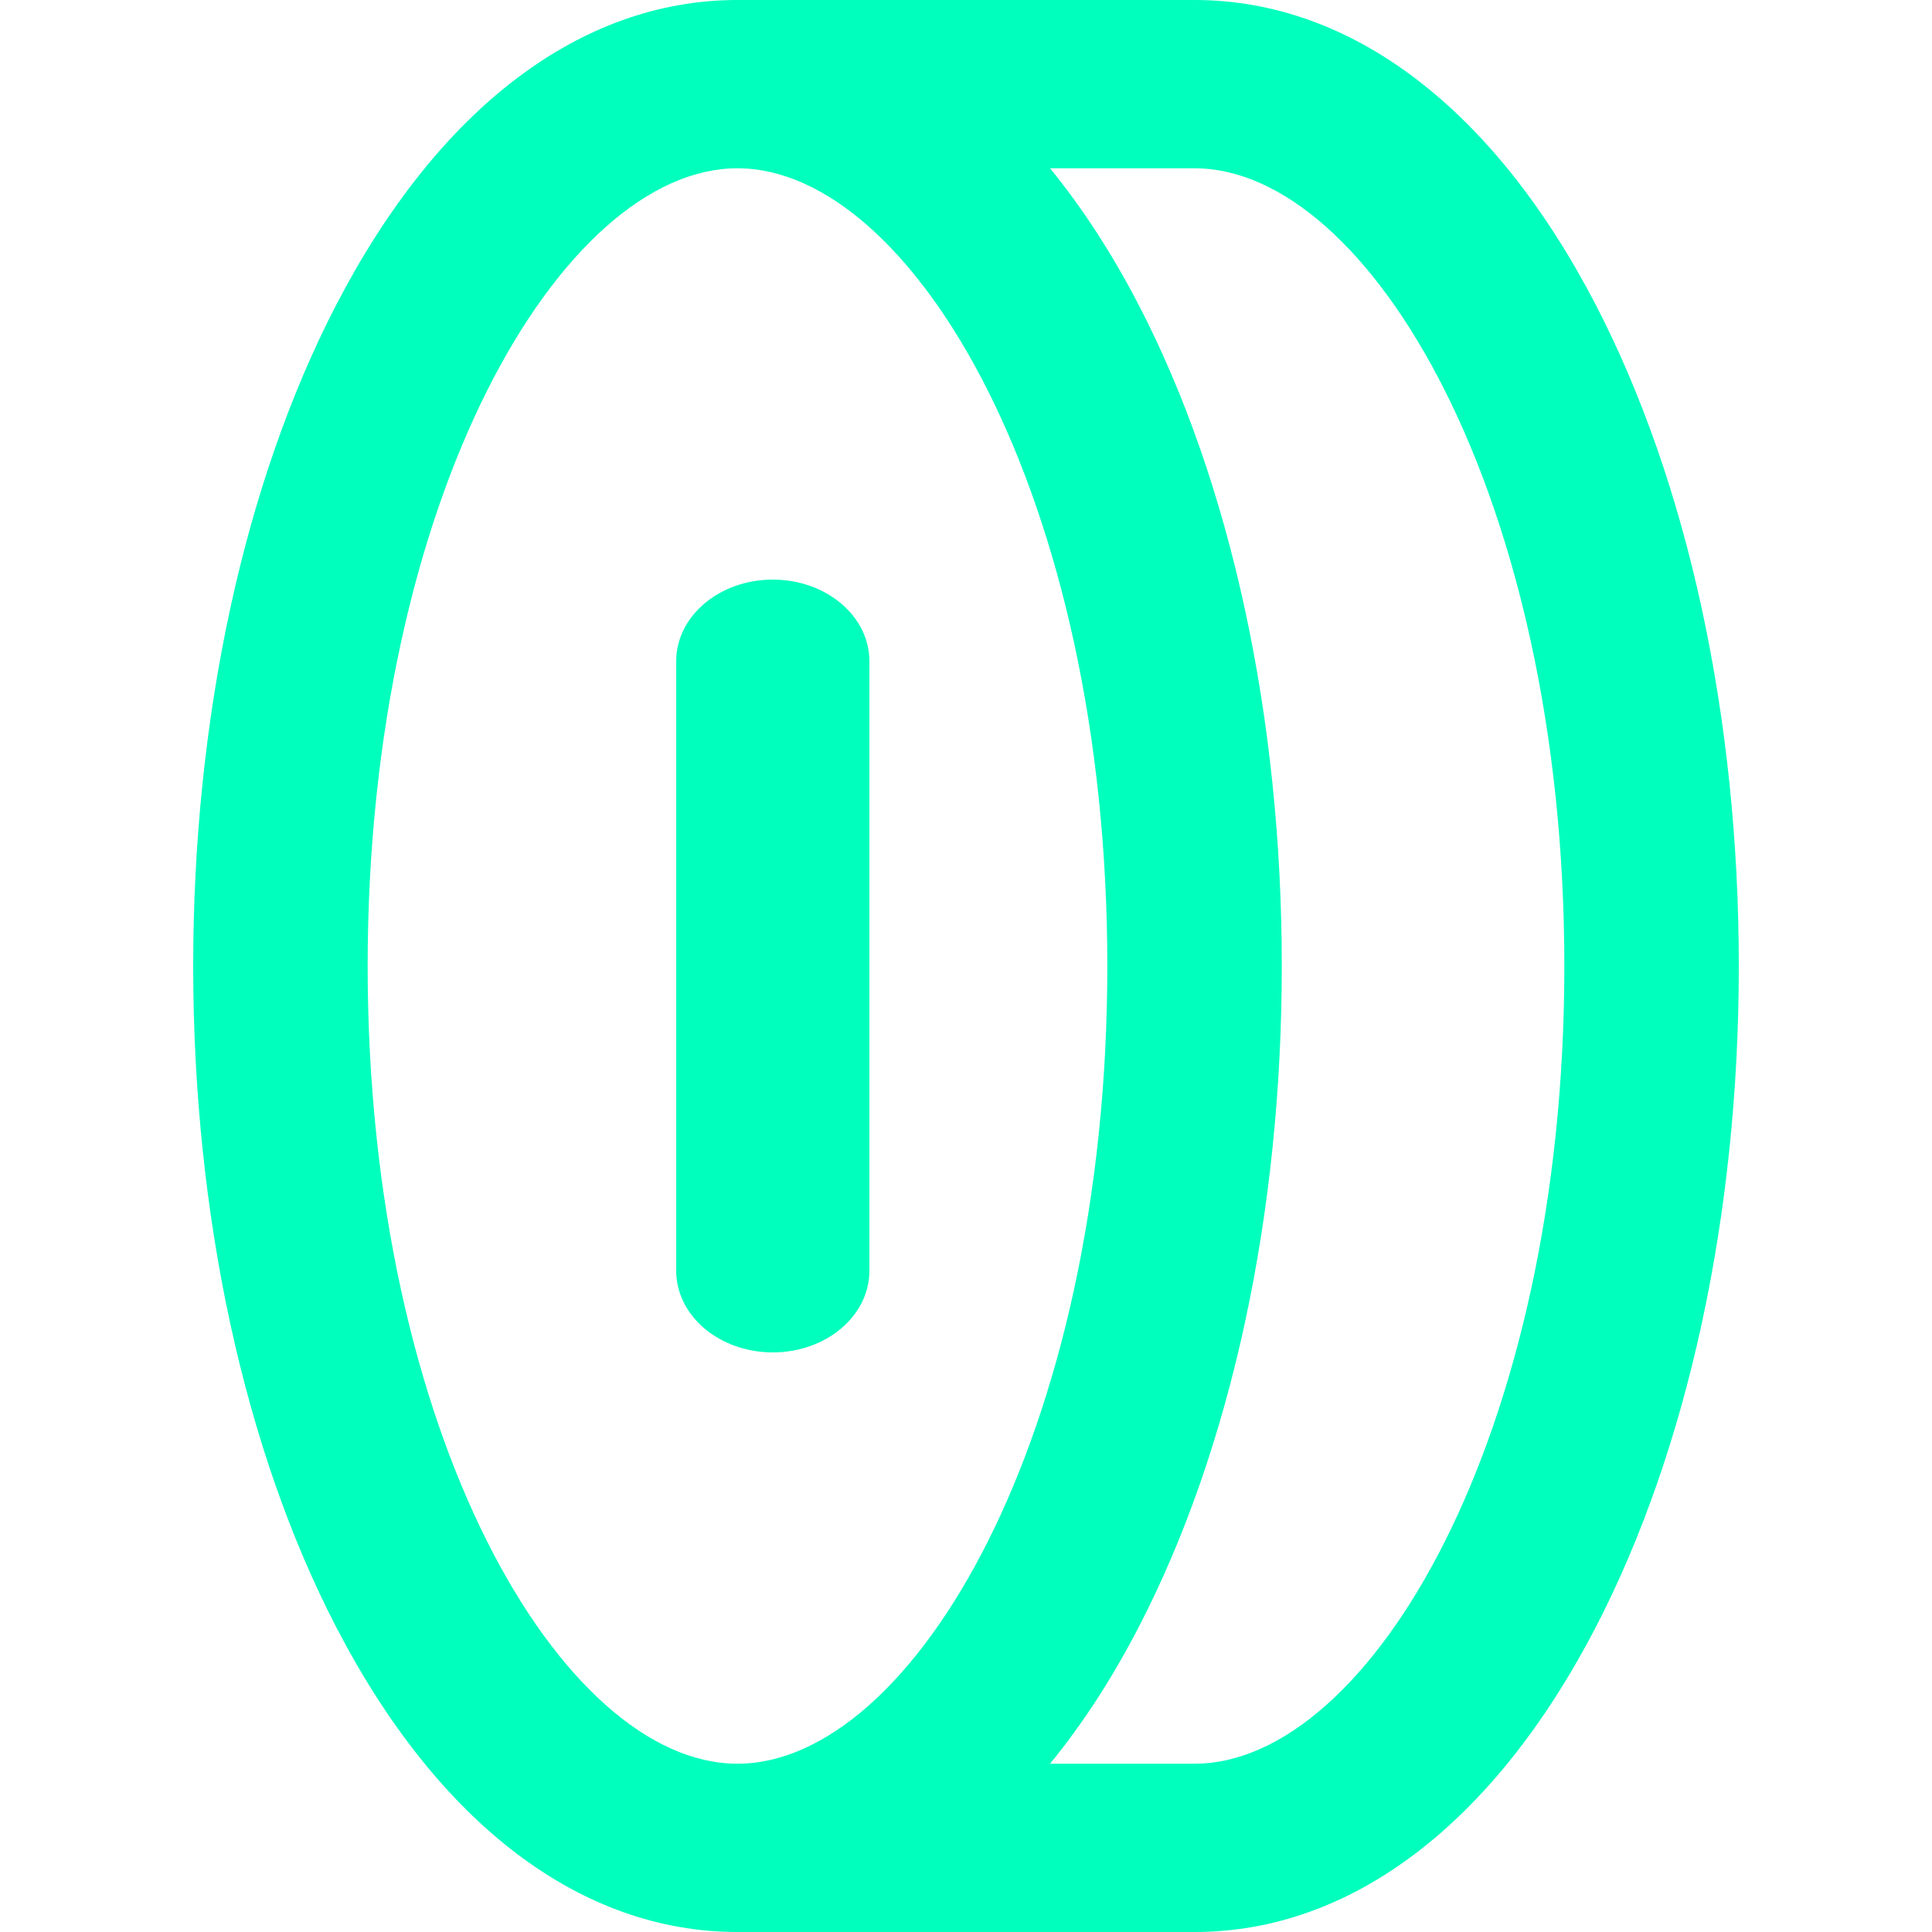 <svg width="20" height="20" viewBox="0 0 20 20" fill="none" xmlns="http://www.w3.org/2000/svg">
<g id="Frame">
<path id="Vector" d="M16.519 3.155C15.464 1.121 13.989 0 12.366 0H7.634C6.011 0 4.536 1.121 3.481 3.155C2.526 4.998 2 7.429 2 10C2 12.571 2.526 15.002 3.481 16.845C4.536 18.88 6.011 20 7.634 20H12.366C13.989 20 15.464 18.879 16.519 16.845C17.474 15.002 18 12.571 18 10C18 7.429 17.474 4.998 16.519 3.155ZM3.806 10C3.806 5.134 5.824 1.742 7.634 1.742C9.445 1.742 11.463 5.134 11.463 10C11.463 14.867 9.445 18.258 7.634 18.258C5.824 18.258 3.806 14.867 3.806 10ZM12.366 18.258H10.87C11.202 17.852 11.51 17.381 11.787 16.845C12.743 15.002 13.269 12.571 13.269 10C13.269 7.429 12.743 4.998 11.787 3.155C11.509 2.619 11.201 2.148 10.87 1.742H12.366C14.176 1.742 16.194 5.134 16.194 10C16.194 14.867 14.176 18.258 12.366 18.258Z" fill="#00FFBD"/>
<path id="Vector_2" d="M9 13.155V6.844C9 6.378 8.552 6 8 6C7.448 6 7 6.378 7 6.844V13.155C7 13.622 7.448 14 8 14C8.552 14 9 13.622 9 13.155Z" fill="#00FFBD"/>
</g>
</svg>
